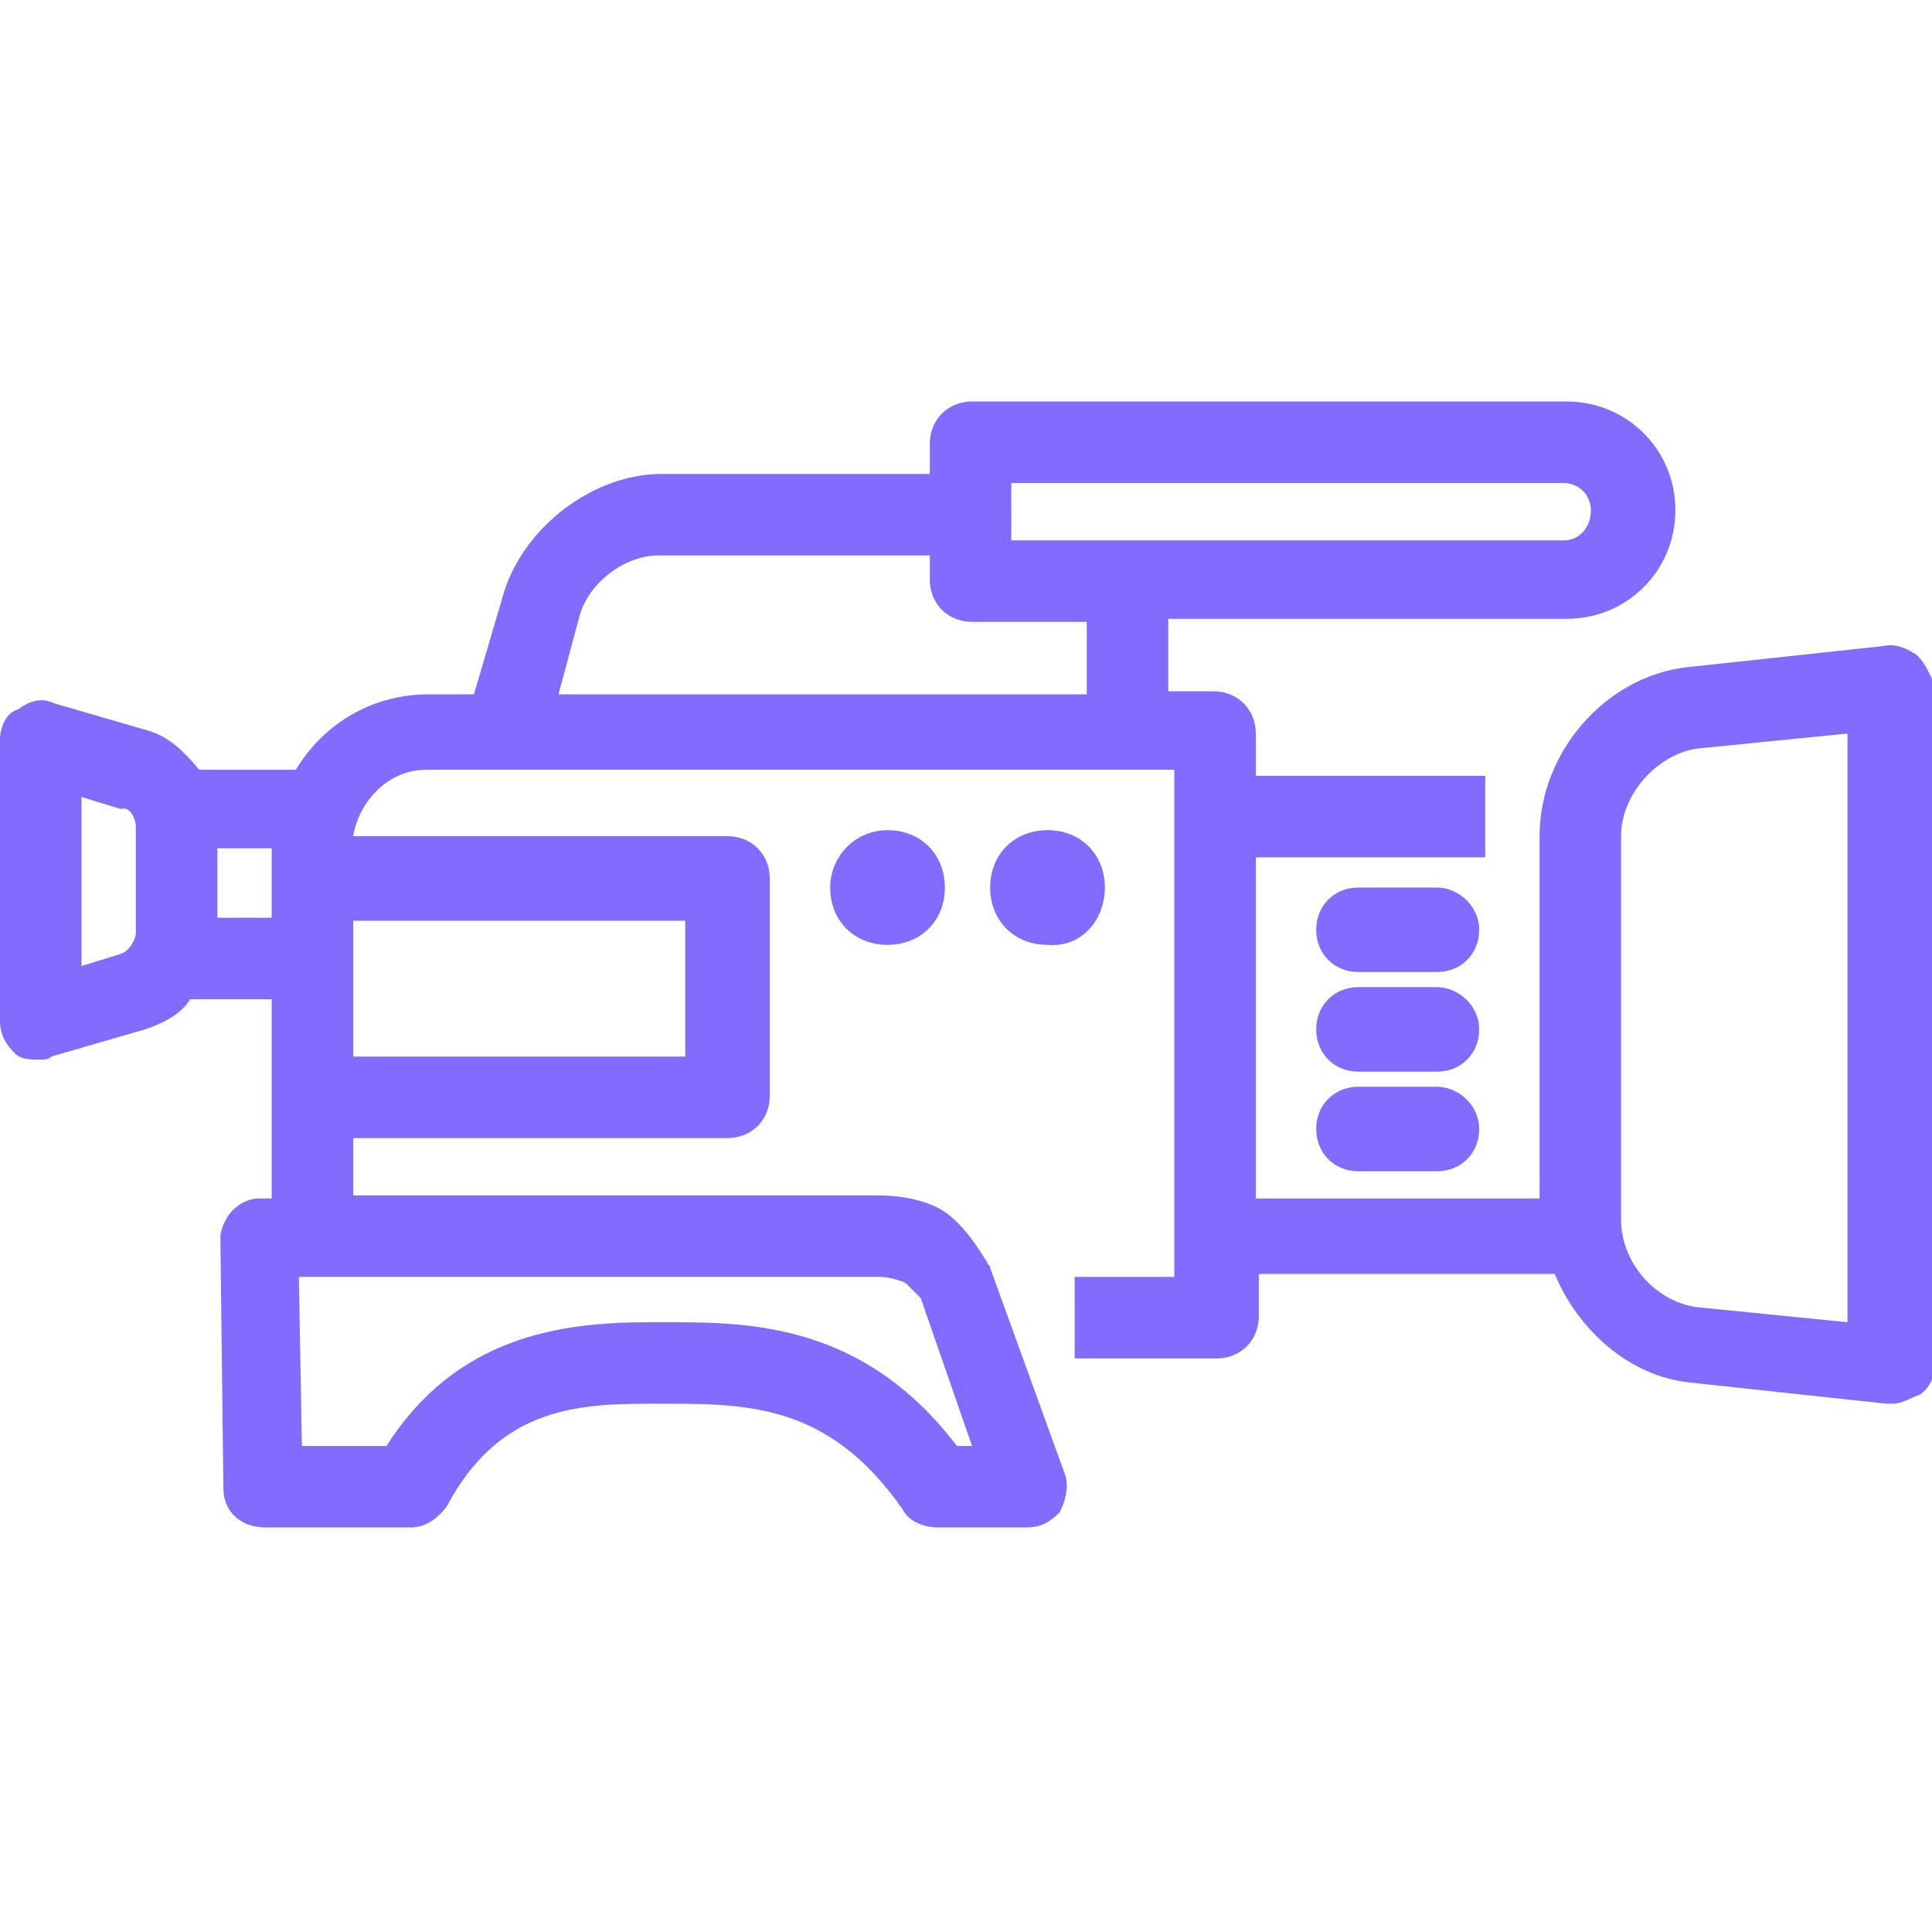 <svg version="1.1" xmlns="http://www.w3.org/2000/svg" width="32" height="32" viewBox="0 0 32 32" fill="#836BFF">
<title>video-camera-digital</title>
<path d="M31.75 10.85c-0.15-0.1-0.35-0.2-0.55-0.15l-3.25 0.35c-1.35 0.15-2.45 1.4-2.45 2.8v6h-4.7v-5.65h3.8v-1.35h-3.8v-0.7c0-0.4-0.3-0.7-0.7-0.7h-0.75v-1.2h6.6c1 0 1.8-0.8 1.8-1.8s-0.8-1.8-1.8-1.8h-9.85c-0.4 0-0.7 0.3-0.7 0.7v0.5h-4.45c-1.1 0-2.25 0.85-2.6 1.95l-0.5 1.7h-0.75c-0.95 0-1.75 0.5-2.2 1.25h-1.6c-0.25-0.3-0.5-0.55-0.85-0.65l-1.55-0.45c-0.2-0.1-0.4-0.050-0.6 0.1-0.2 0.050-0.3 0.3-0.3 0.5v4.65c0 0.25 0.1 0.4 0.25 0.55 0.1 0.1 0.25 0.1 0.4 0.1 0.1 0 0.15 0 0.2-0.050l1.55-0.45c0.3-0.1 0.6-0.25 0.75-0.5h1.35v3.3h-0.2c-0.2 0-0.35 0.1-0.45 0.2s-0.2 0.3-0.2 0.45l0.050 4.15c0 0.4 0.3 0.65 0.7 0.65h2.4c0.25 0 0.45-0.15 0.6-0.35 0.85-1.6 2.1-1.7 3.35-1.7h0.1c1.45 0 2.85-0.050 4.1 1.75 0.1 0.2 0.35 0.3 0.6 0.3h1.45c0.25 0 0.4-0.1 0.55-0.25 0.1-0.2 0.15-0.4 0.1-0.6l-1.25-3.45c0-0.050-0.050-0.050-0.050-0.1-0.050-0.050-0.25-0.45-0.6-0.75-0.4-0.35-1.1-0.35-1.2-0.35h-8.7v-0.95h6.2c0.4 0 0.7-0.3 0.7-0.7v-3.6c0-0.4-0.3-0.7-0.7-0.7h-6.2c0.1-0.6 0.6-1.1 1.2-1.1h12.4v8.4h-1.65v1.35h2.35c0.4 0 0.7-0.3 0.7-0.7v-0.7h4.9c0.4 0.95 1.25 1.7 2.25 1.8l3.25 0.35c0.050 0 0.050 0 0.1 0 0.15 0 0.3-0.1 0.45-0.15 0.15-0.1 0.25-0.3 0.25-0.5v-11.25c-0.1-0.2-0.15-0.35-0.3-0.5zM30.6 12.15v9.75l-2.5-0.25c-0.7-0.1-1.25-0.75-1.25-1.45v-6.35c0-0.7 0.6-1.35 1.25-1.45l2.5-0.25zM25.9 8.95h-9.15v-0.95h9.15c0.25 0 0.45 0.2 0.45 0.45 0 0.3-0.2 0.5-0.45 0.5zM10.9 9.2h4.5v0.4c0 0.4 0.3 0.7 0.7 0.7h1.9v1.2h-8.75l0.35-1.3c0.15-0.55 0.75-1 1.3-1zM2.25 13.7v1.75c0 0.1-0.1 0.3-0.25 0.35l-0.65 0.2v-2.8l0.65 0.2c0.15-0.050 0.25 0.15 0.25 0.3zM3.6 14.050h0.9v1.15h-0.9v-1.15zM5.85 15.25h5.5v2.25h-5.5v-2.25zM4.95 21.15h9.65c0.1 0 0.3 0.050 0.4 0.1 0.1 0.1 0.2 0.2 0.25 0.25l0.85 2.45h-0.25c-1.6-2.1-3.55-2.050-4.95-2.050h-0.15c-1.5 0-3.2 0.25-4.35 2.050h-1.4l-0.050-2.8z"></path>
<path d="M23.8 14.7h-1.3c-0.4 0-0.7 0.3-0.7 0.7s0.3 0.7 0.7 0.7h1.3c0.4 0 0.7-0.3 0.7-0.7s-0.35-0.7-0.7-0.7z"></path>
<path d="M23.8 16.35h-1.3c-0.4 0-0.7 0.3-0.7 0.7s0.3 0.7 0.7 0.7h1.3c0.4 0 0.7-0.3 0.7-0.7s-0.35-0.7-0.7-0.7z"></path>
<path d="M23.8 18h-1.3c-0.4 0-0.7 0.3-0.7 0.7s0.3 0.7 0.7 0.7h1.3c0.4 0 0.7-0.3 0.7-0.7s-0.35-0.7-0.7-0.7z"></path>
<path d="M13.75 14.7c0 0.55 0.4 0.95 0.95 0.95s0.95-0.4 0.95-0.95-0.4-0.95-0.95-0.95-0.95 0.45-0.95 0.95z"></path>
<path d="M18.3 14.7c0-0.55-0.4-0.95-0.95-0.95s-0.95 0.4-0.95 0.95 0.4 0.95 0.95 0.95c0.55 0.050 0.95-0.4 0.95-0.95z"></path>
</svg>
